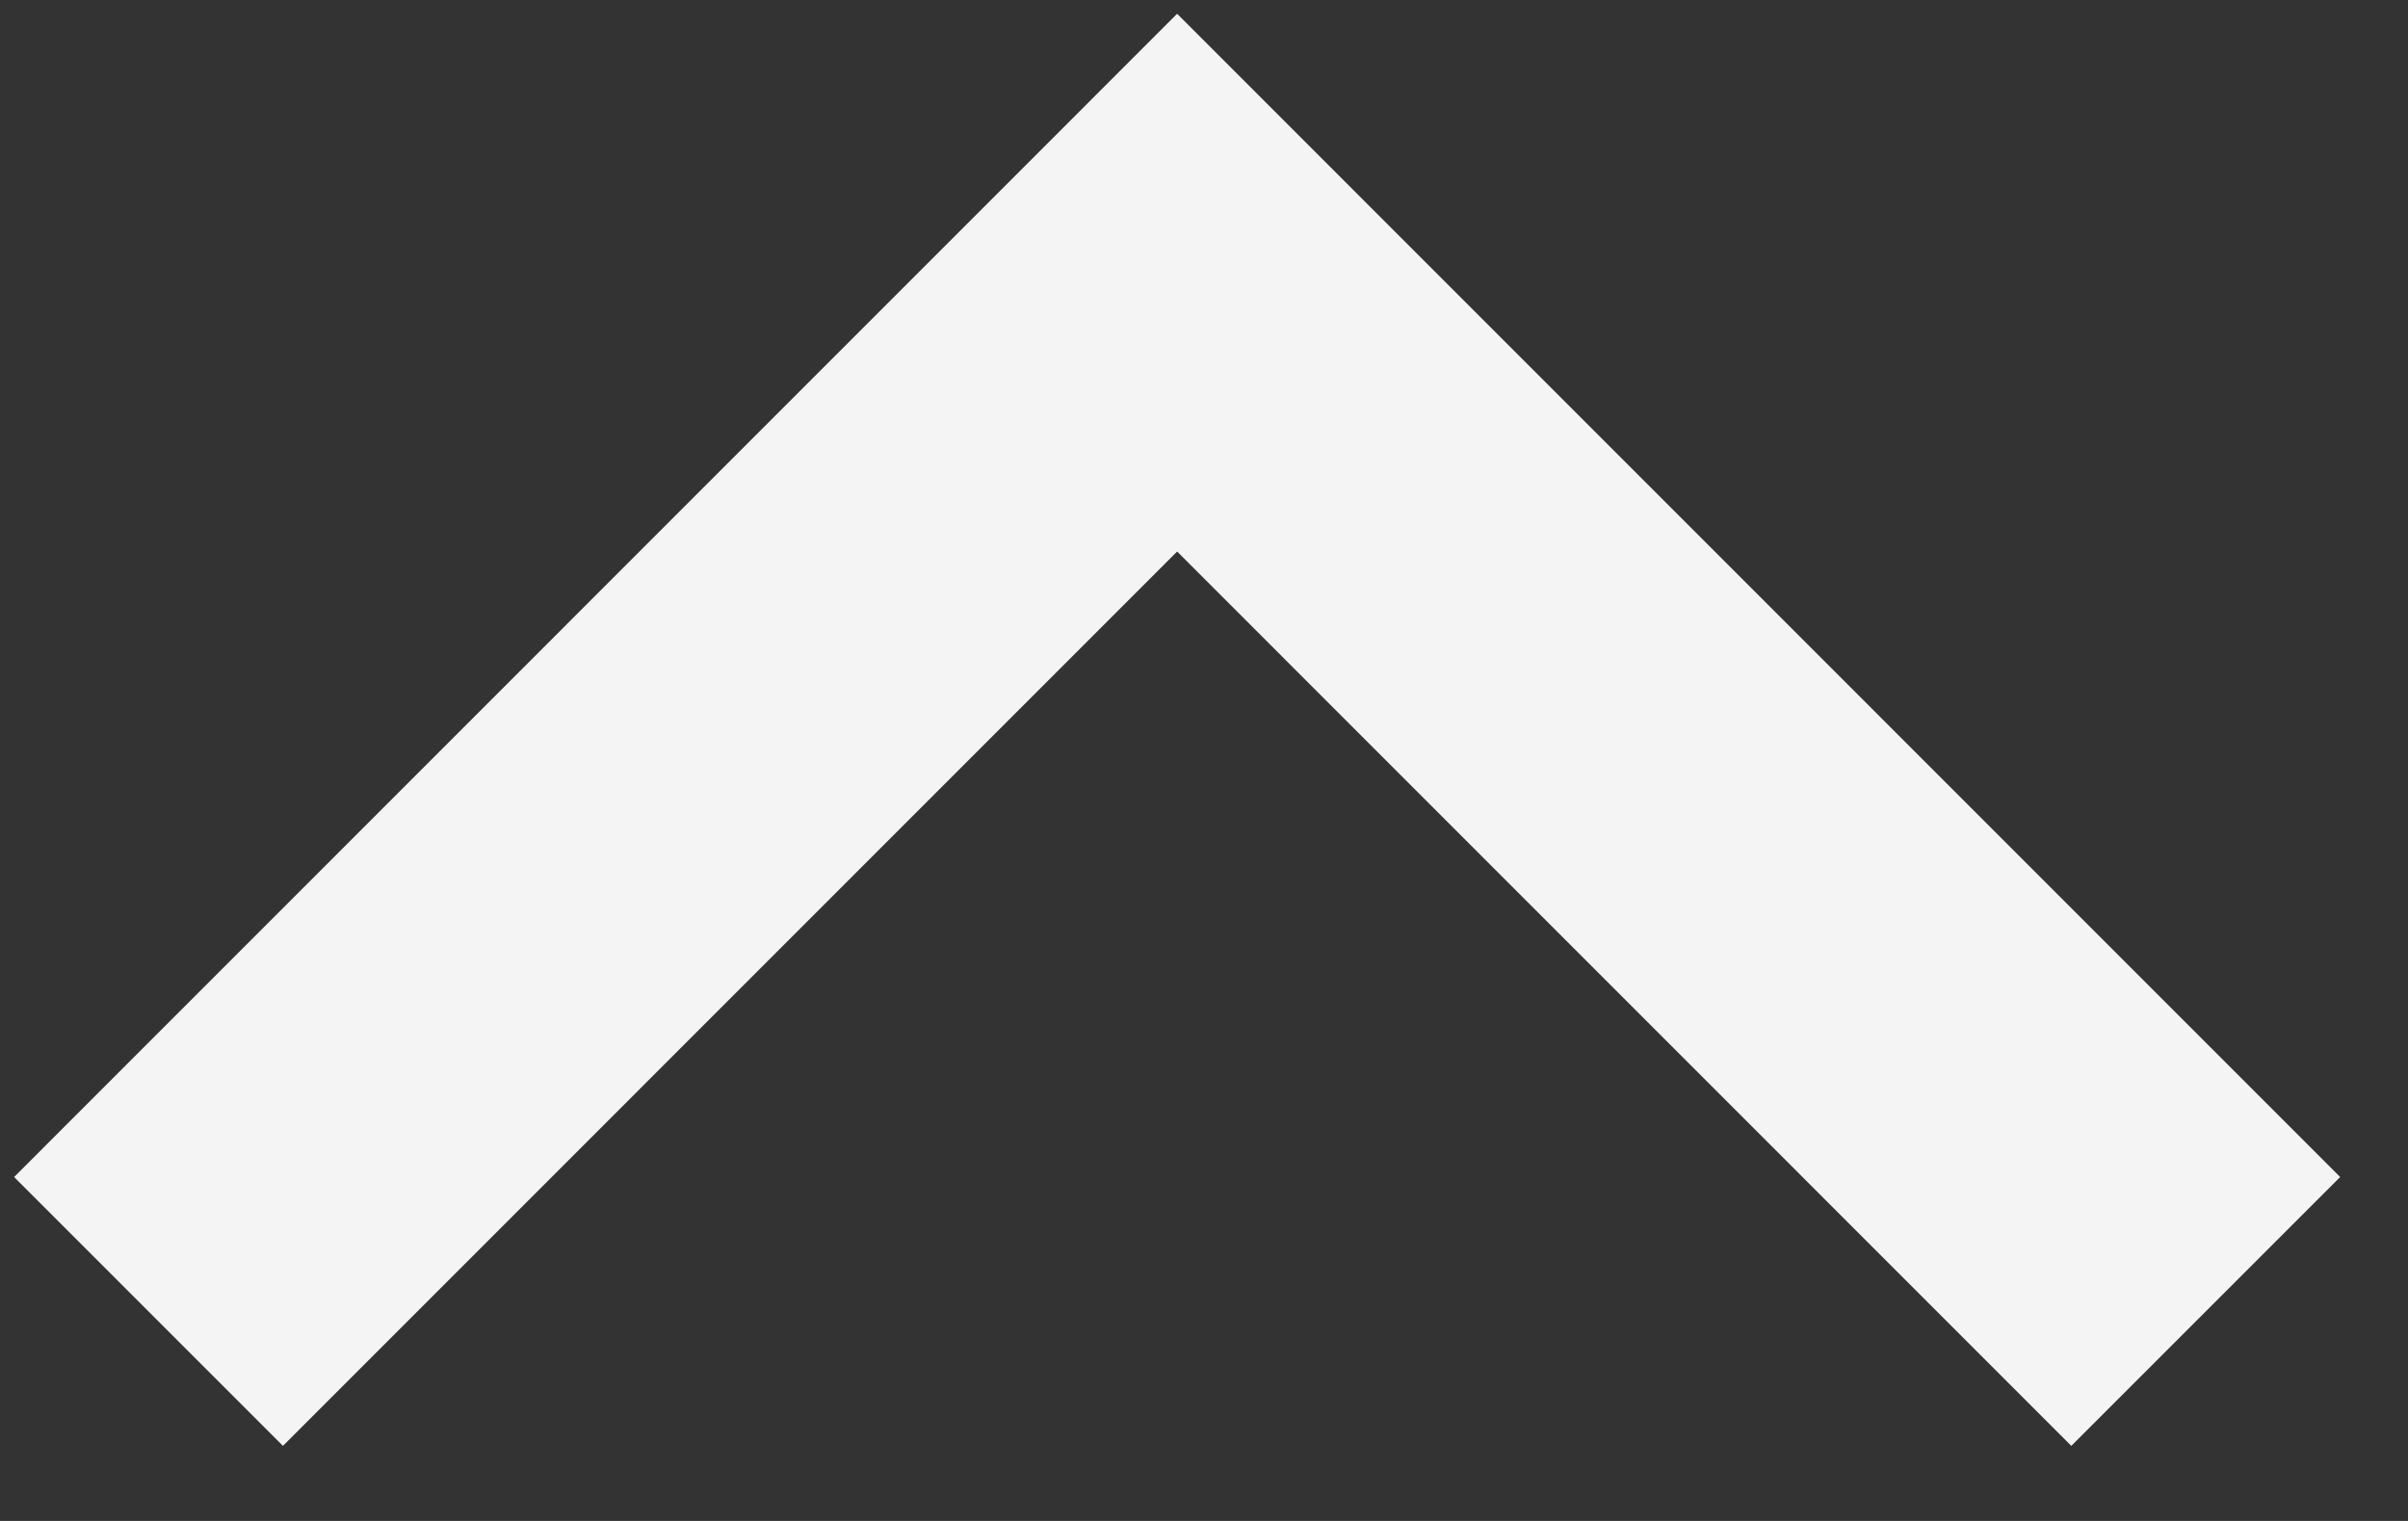 <svg width="19" height="12" viewBox="0 0 19 12" fill="none" xmlns="http://www.w3.org/2000/svg">
<rect x="0" y="0" width="19" height="12" fill="#333333" stroke="none"/>
<path d="M1.172 10.347L9.288 2.23L17.404 10.347" stroke="#F4F4F4" stroke-width="3"/>
</svg>
